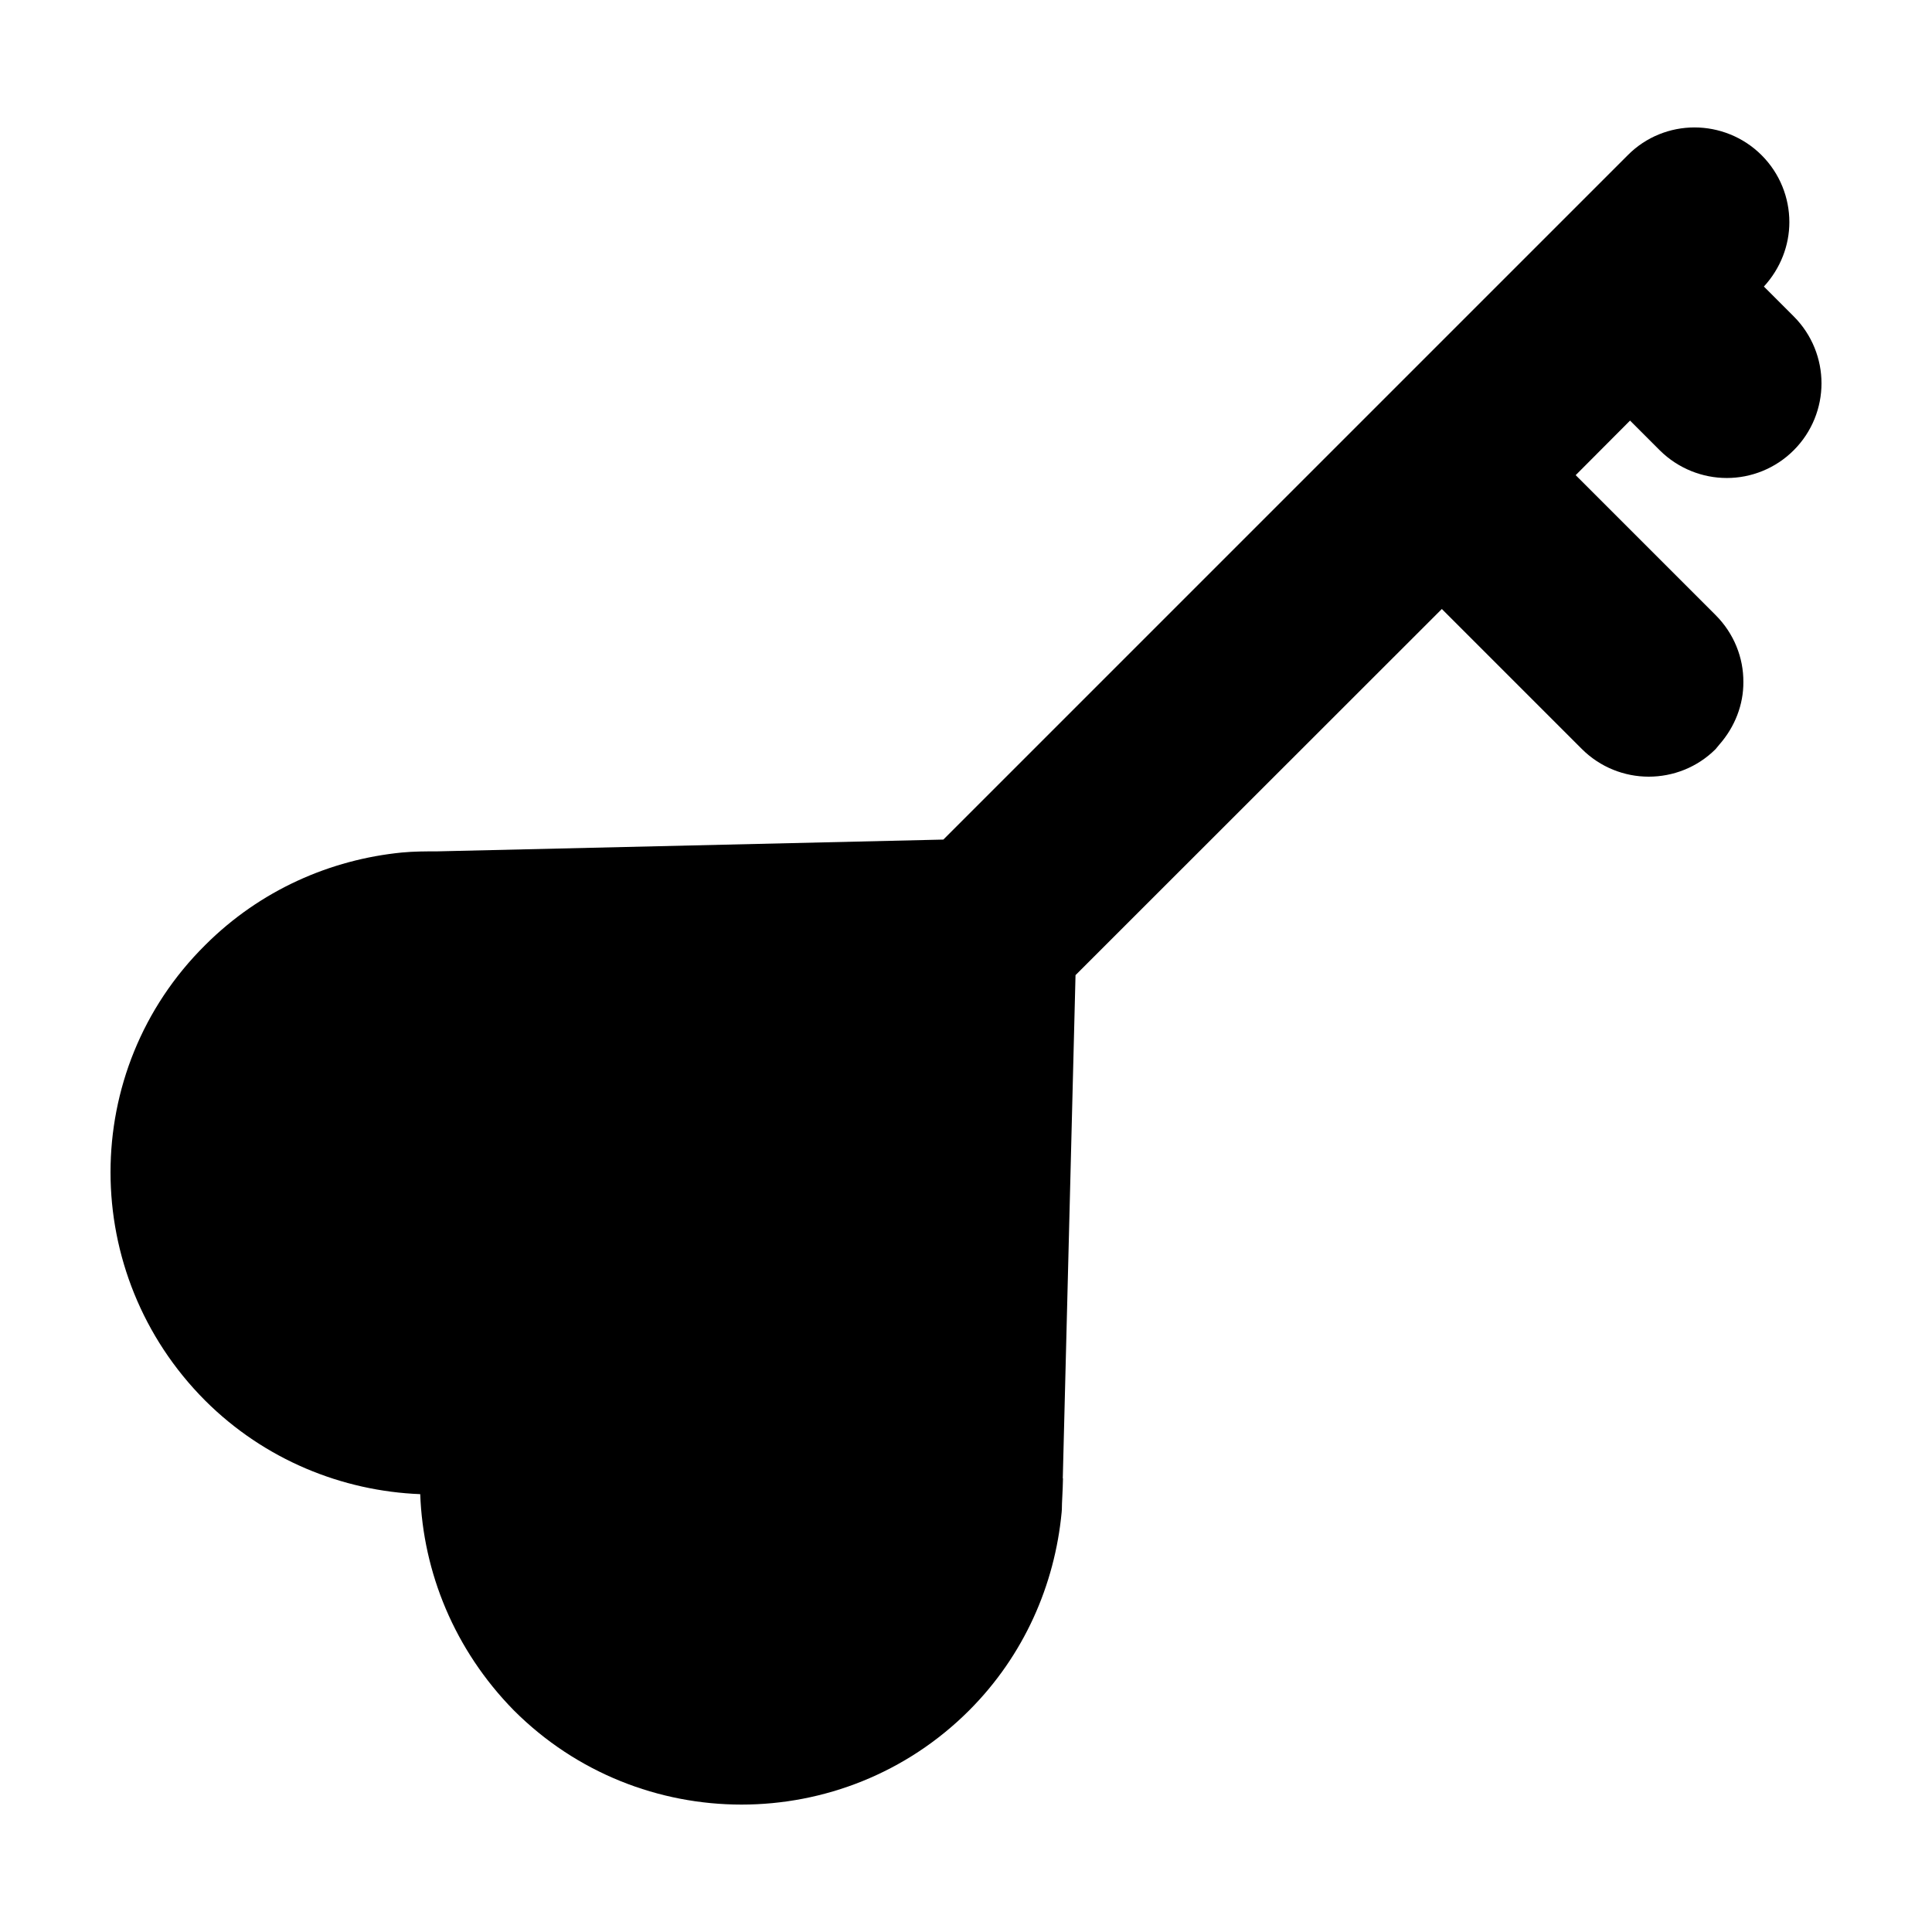 <?xml version="1.0" encoding="UTF-8"?>
<!-- Uploaded to: ICON Repo, www.svgrepo.com, Generator: ICON Repo Mixer Tools -->
<svg fill="#000000" width="800px" height="800px" version="1.1" viewBox="144 144 512 512" xmlns="http://www.w3.org/2000/svg">
 <path d="m619.36 227.85c4.887 4.887 7.356 11.336 7.356 17.734 0 6.398-2.469 12.848-7.356 17.734-4.887 4.887-11.336 7.356-17.734 7.356-6.398 0-12.848-2.469-17.734-7.305l-7.91-7.91-14.41 14.461 37.082 37.082c4.887 4.887 7.406 11.336 7.356 17.734 0.051 5.945-2.215 11.891-6.398 16.625l-0.957 1.16c-4.887 4.887-11.336 7.305-17.734 7.305-6.398 0-12.848-2.469-17.734-7.356l-37.082-37.082-97.078 97.031-3.375 133.31 0.051 0.102c-0.051 3.324-0.301 6.195-0.301 8.211l-0.051 0.707c-1.812 19.195-9.926 37.938-24.535 52.547-16.625 16.625-38.492 24.938-60.305 24.938-21.816 0-43.68-8.312-60.305-24.938l-0.051-0.051c-15.719-16.02-24.031-36.527-24.789-57.281-20.605-0.805-41.262-9.07-57.031-24.836-16.629-16.684-25.043-38.598-25.043-60.465 0-21.766 8.312-43.578 25.09-60.207 14.609-14.609 33.25-22.672 52.145-24.535 3.273-0.301 6.144-0.301 9.27-0.301l134.21-3.125 181.37-181.37c4.836-4.887 11.285-7.356 17.684-7.356 6.398 0 12.898 2.469 17.785 7.356 4.887 4.887 7.356 11.336 7.356 17.734 0 6.144-2.316 12.242-6.75 17.078z"/>
</svg>
